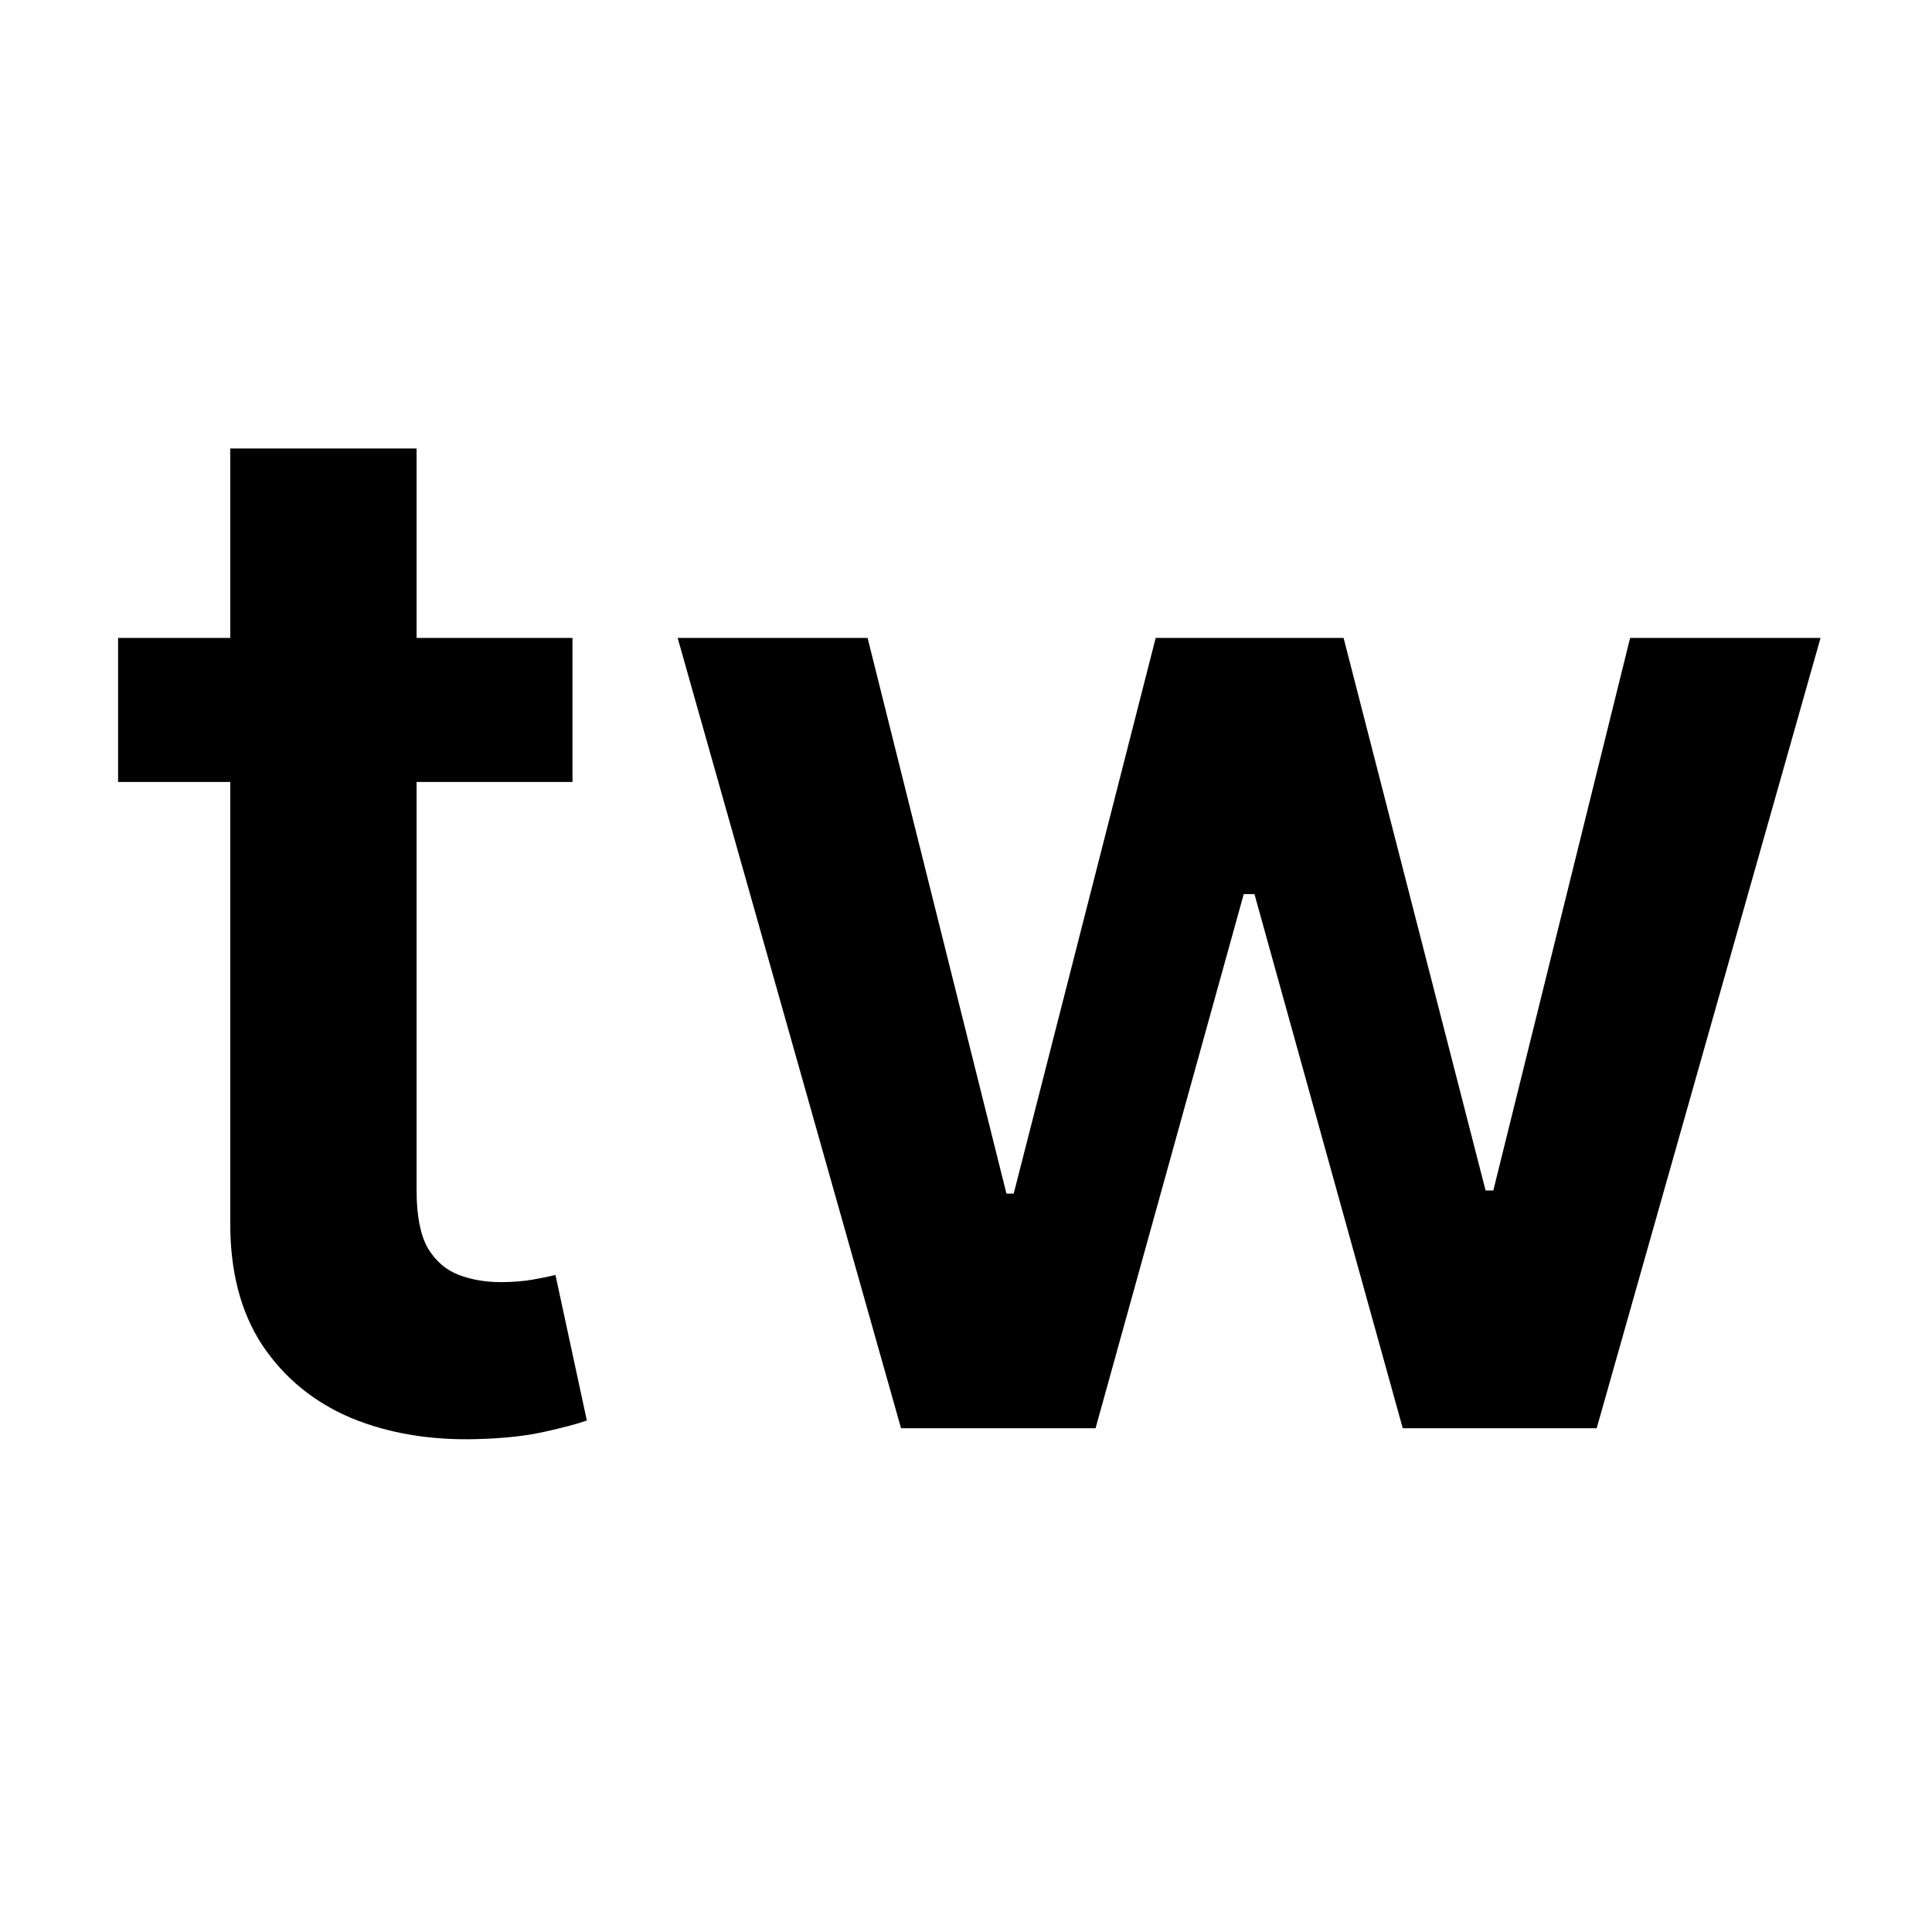 <svg width="16" height="16" viewBox="0 0 16 16" fill="none" xmlns="http://www.w3.org/2000/svg">
<rect x="0" y="0" width="16" height="16" fill="#808080" stroke="none"/>
<g clip-path="url(#clip0_204_18369)">
<rect width="16" height="16" fill="white"/>
<path d="M4.741 5.283V6.476H0.978V5.283H4.741ZM1.907 3.714H3.45V9.859C3.45 10.067 3.481 10.226 3.543 10.337C3.609 10.445 3.694 10.518 3.799 10.558C3.904 10.598 4.021 10.618 4.148 10.618C4.245 10.618 4.333 10.611 4.413 10.597C4.495 10.582 4.558 10.57 4.6 10.558L4.86 11.764C4.778 11.793 4.66 11.824 4.506 11.858C4.356 11.892 4.171 11.912 3.952 11.918C3.566 11.929 3.218 11.871 2.908 11.743C2.599 11.612 2.353 11.411 2.171 11.138C1.992 10.865 1.904 10.524 1.907 10.115V3.714Z" fill="black"/>
<path d="M7.462 11.828L5.612 5.283H7.185L8.335 9.885H8.395L9.571 5.283H11.127L12.303 9.859H12.367L13.5 5.283H15.077L13.223 11.828H11.617L10.389 7.405H10.3L9.073 11.828H7.462Z" fill="black"/>
</g>
<defs>
<clipPath id="clip0_204_18369">
<rect width="16" height="16" fill="white"/>
</clipPath>
</defs>
</svg>
